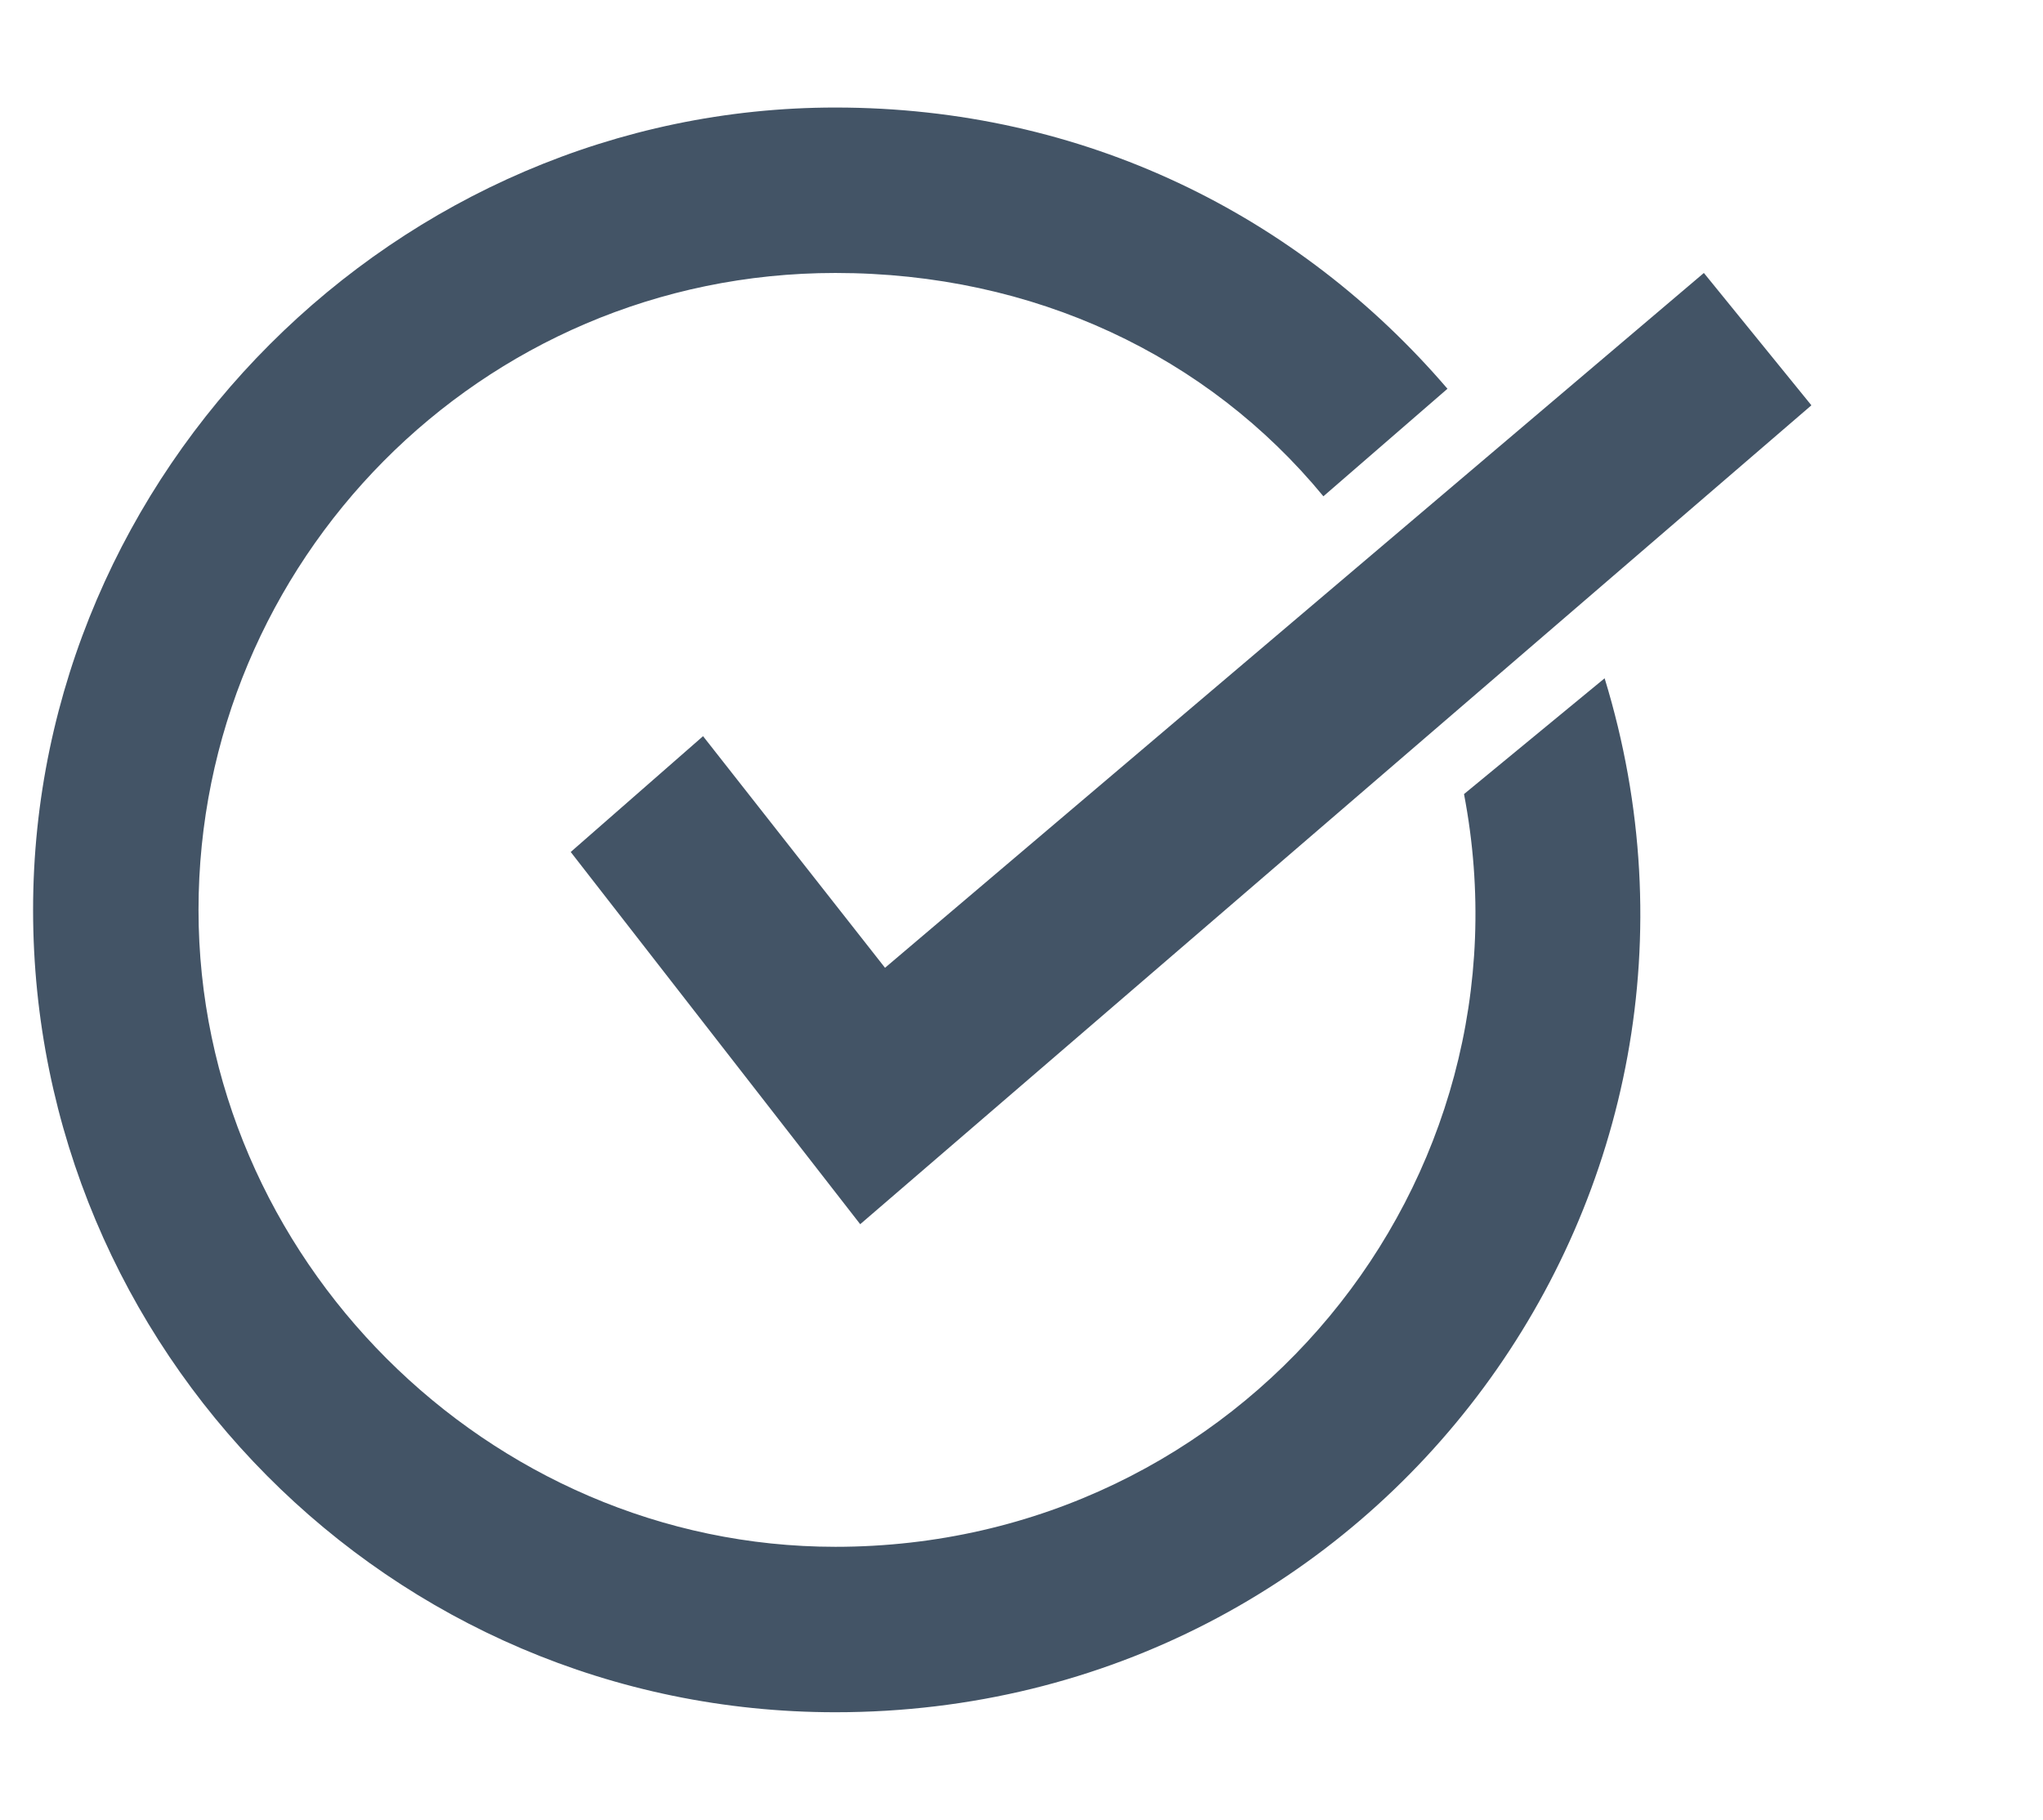<?xml version="1.0" encoding="utf-8"?>
<!-- Generator: Adobe Illustrator 25.4.1, SVG Export Plug-In . SVG Version: 6.00 Build 0)  -->
<svg version="1.1" id="Calque_1" xmlns="http://www.w3.org/2000/svg" xmlns:xlink="http://www.w3.org/1999/xlink" x="0px" y="0px"
	 viewBox="0 0 24.7 22" style="enable-background:new 0 0 24.7 22;" xml:space="preserve">
<style type="text/css">
	.st0{fill:#435466;}
</style>
<g>
	<path class="st0" d="M10.1,1.3c3,0,5.6,1.3,7.4,3.4L16,6c-1.4-1.7-3.5-2.7-5.9-2.7c-4.3,0-7.7,3.5-7.7,7.7s3.5,7.7,7.7,7.7
		c4.9,0,8.5-4.4,7.6-9.1l1.7-1.4c1.9,6.2-2.7,12.5-9.3,12.5c-5.4,0-9.7-4.4-9.7-9.7S4.8,1.3,10.1,1.3L10.1,1.3z M8.5,8.9l2.2,2.8
		l9.9-8.4l1.3,1.6l-11.5,9.9l-3.5-4.5L8.5,8.9L8.5,8.9z"/>
</g>
</svg>
